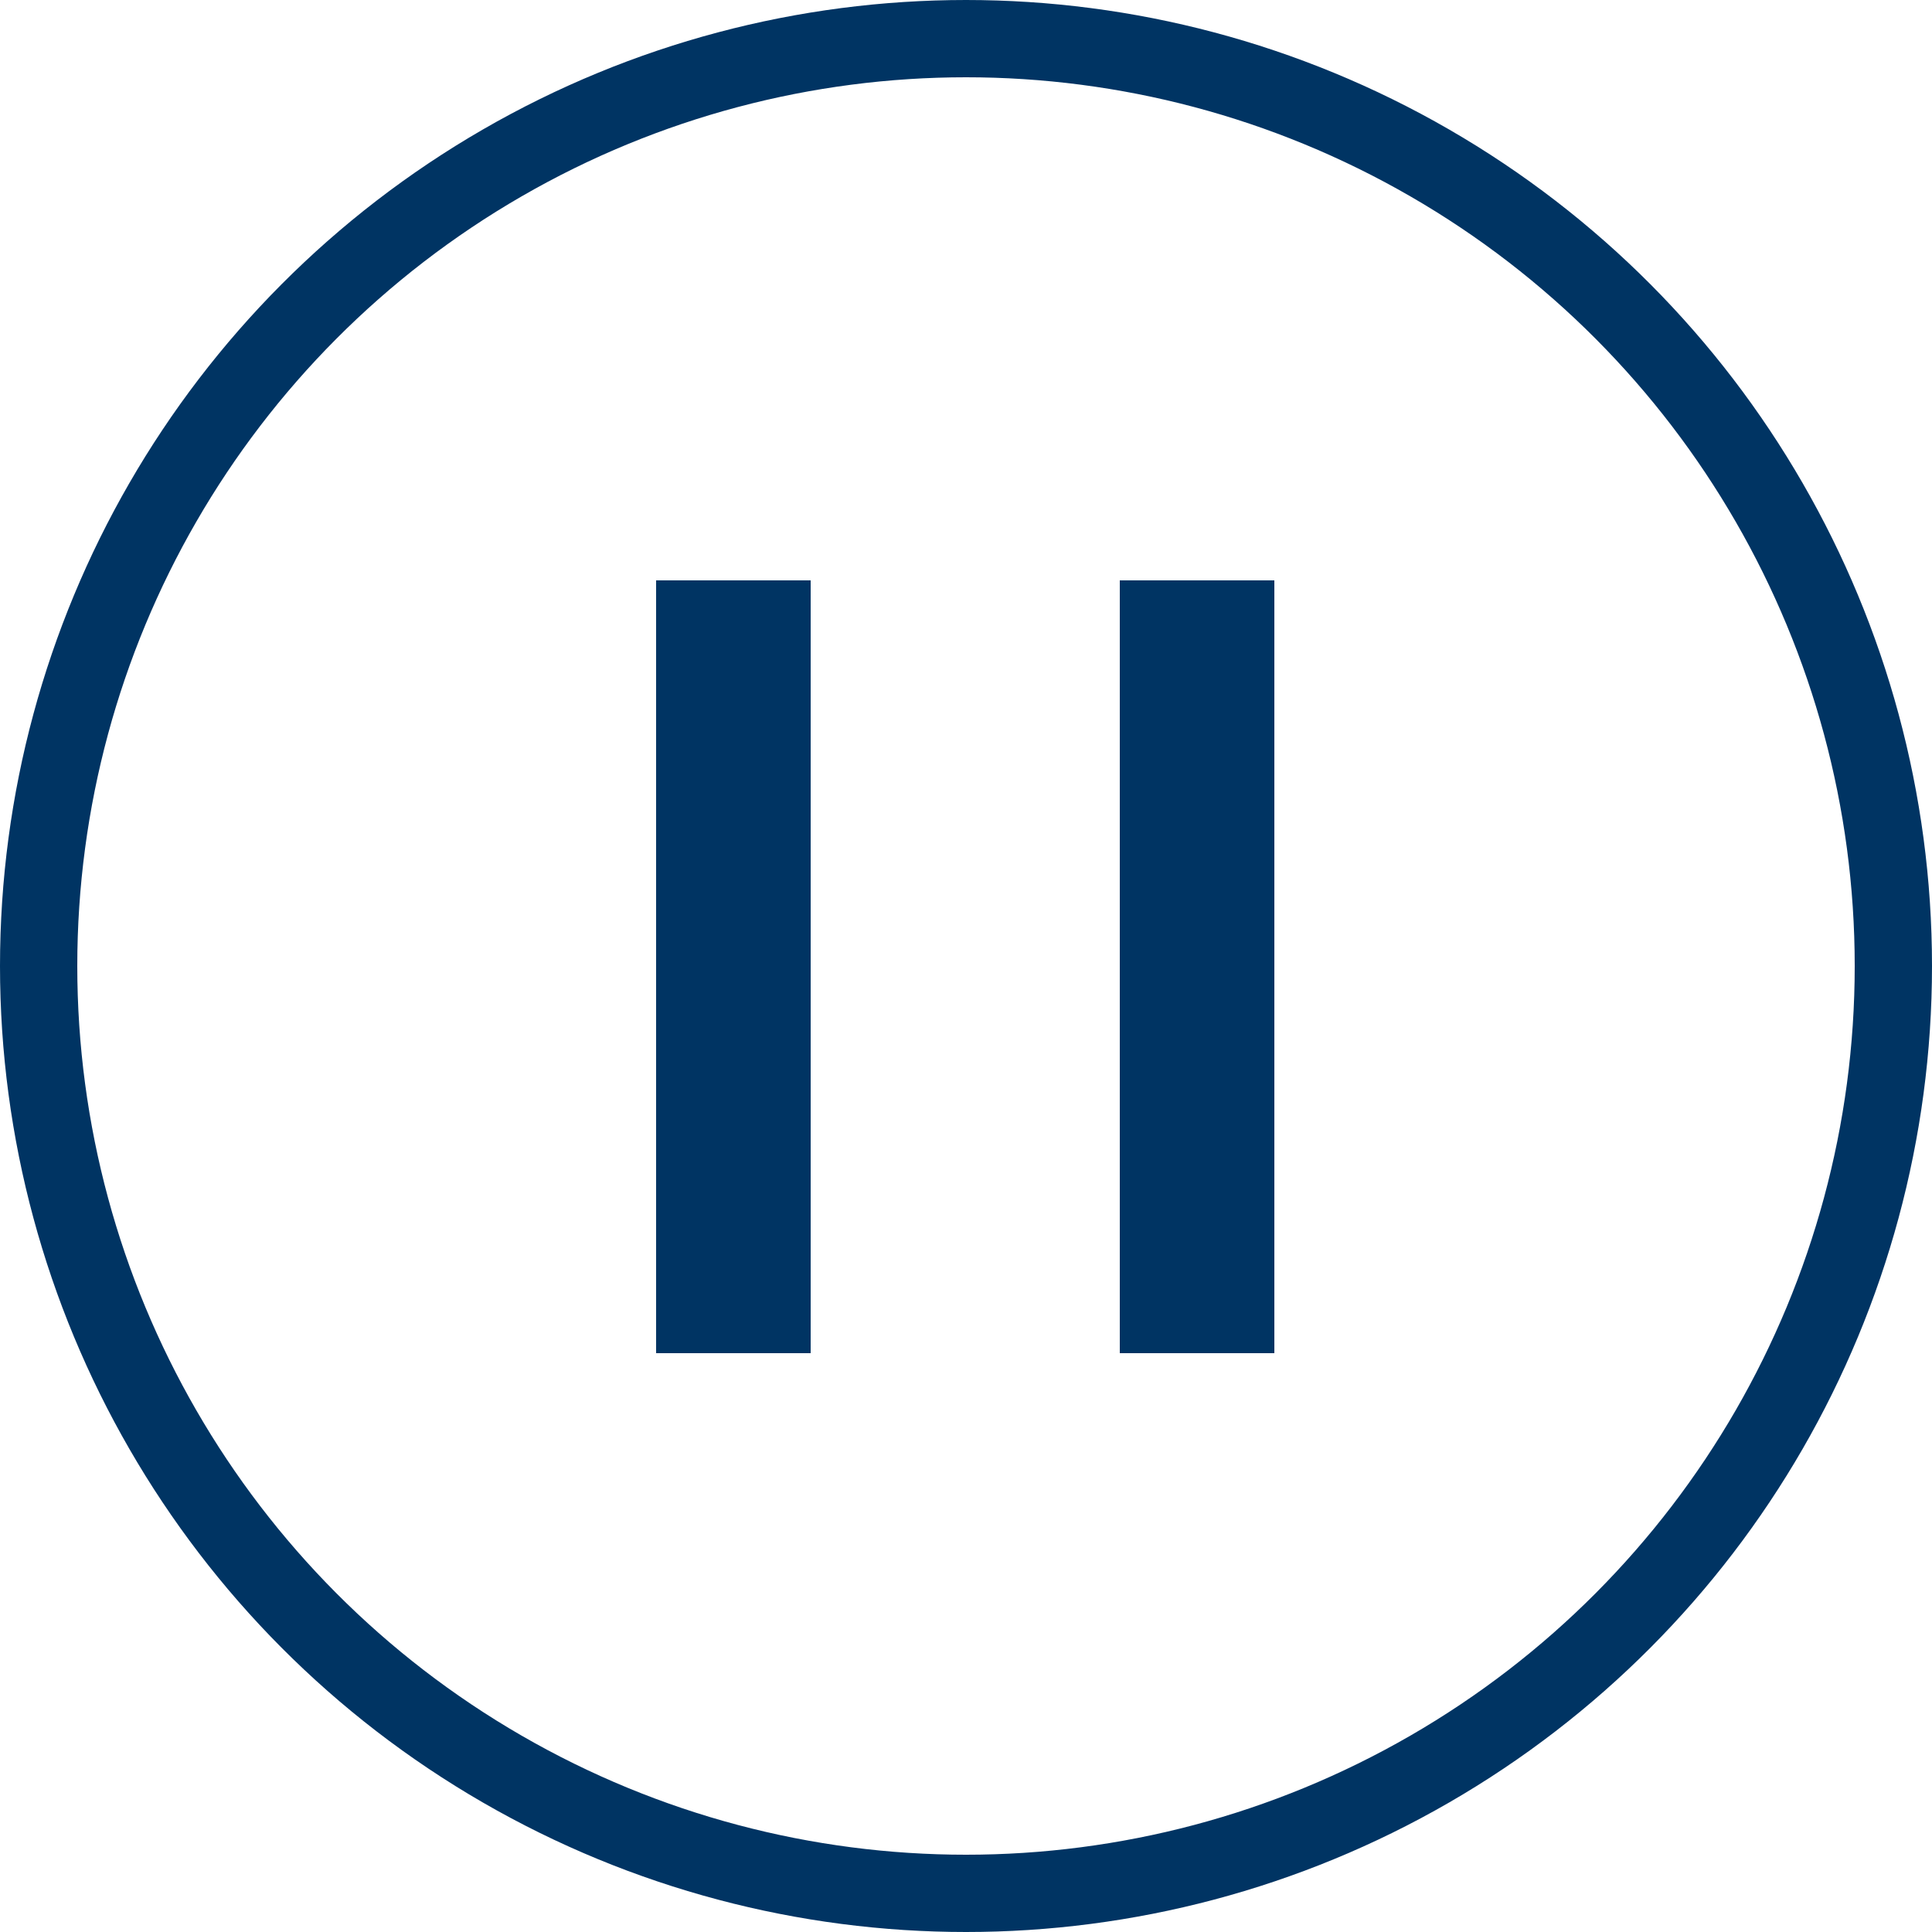 <svg id="ico_slide_pause.svg" xmlns="http://www.w3.org/2000/svg" width="25" height="25" viewBox="0 0 25 25">
  <defs>
    <style>
      .cls-1 {
        fill: none;
        stroke: #003463;
        stroke-width: 1px;
      }

      .cls-2 {
        fill: #003463;
        fill-rule: evenodd;
      }
    </style>
  </defs>
  <circle id="楕円形_3" data-name="楕円形 3" class="cls-1" cx="12.5" cy="12.5" r="12"/>
  <path id="長方形_6" data-name="長方形 6" class="cls-2" d="M1175.99,2256.01h2v10h-2v-10Z" transform="translate(-1167.5 -2248.5)"/>
  <path id="長方形_6_のコピー_2" data-name="長方形 6 のコピー 2" class="cls-2" d="M1181.99,2256.01h2v10h-2v-10Z" transform="translate(-1167.5 -2248.5)"/>
</svg>
